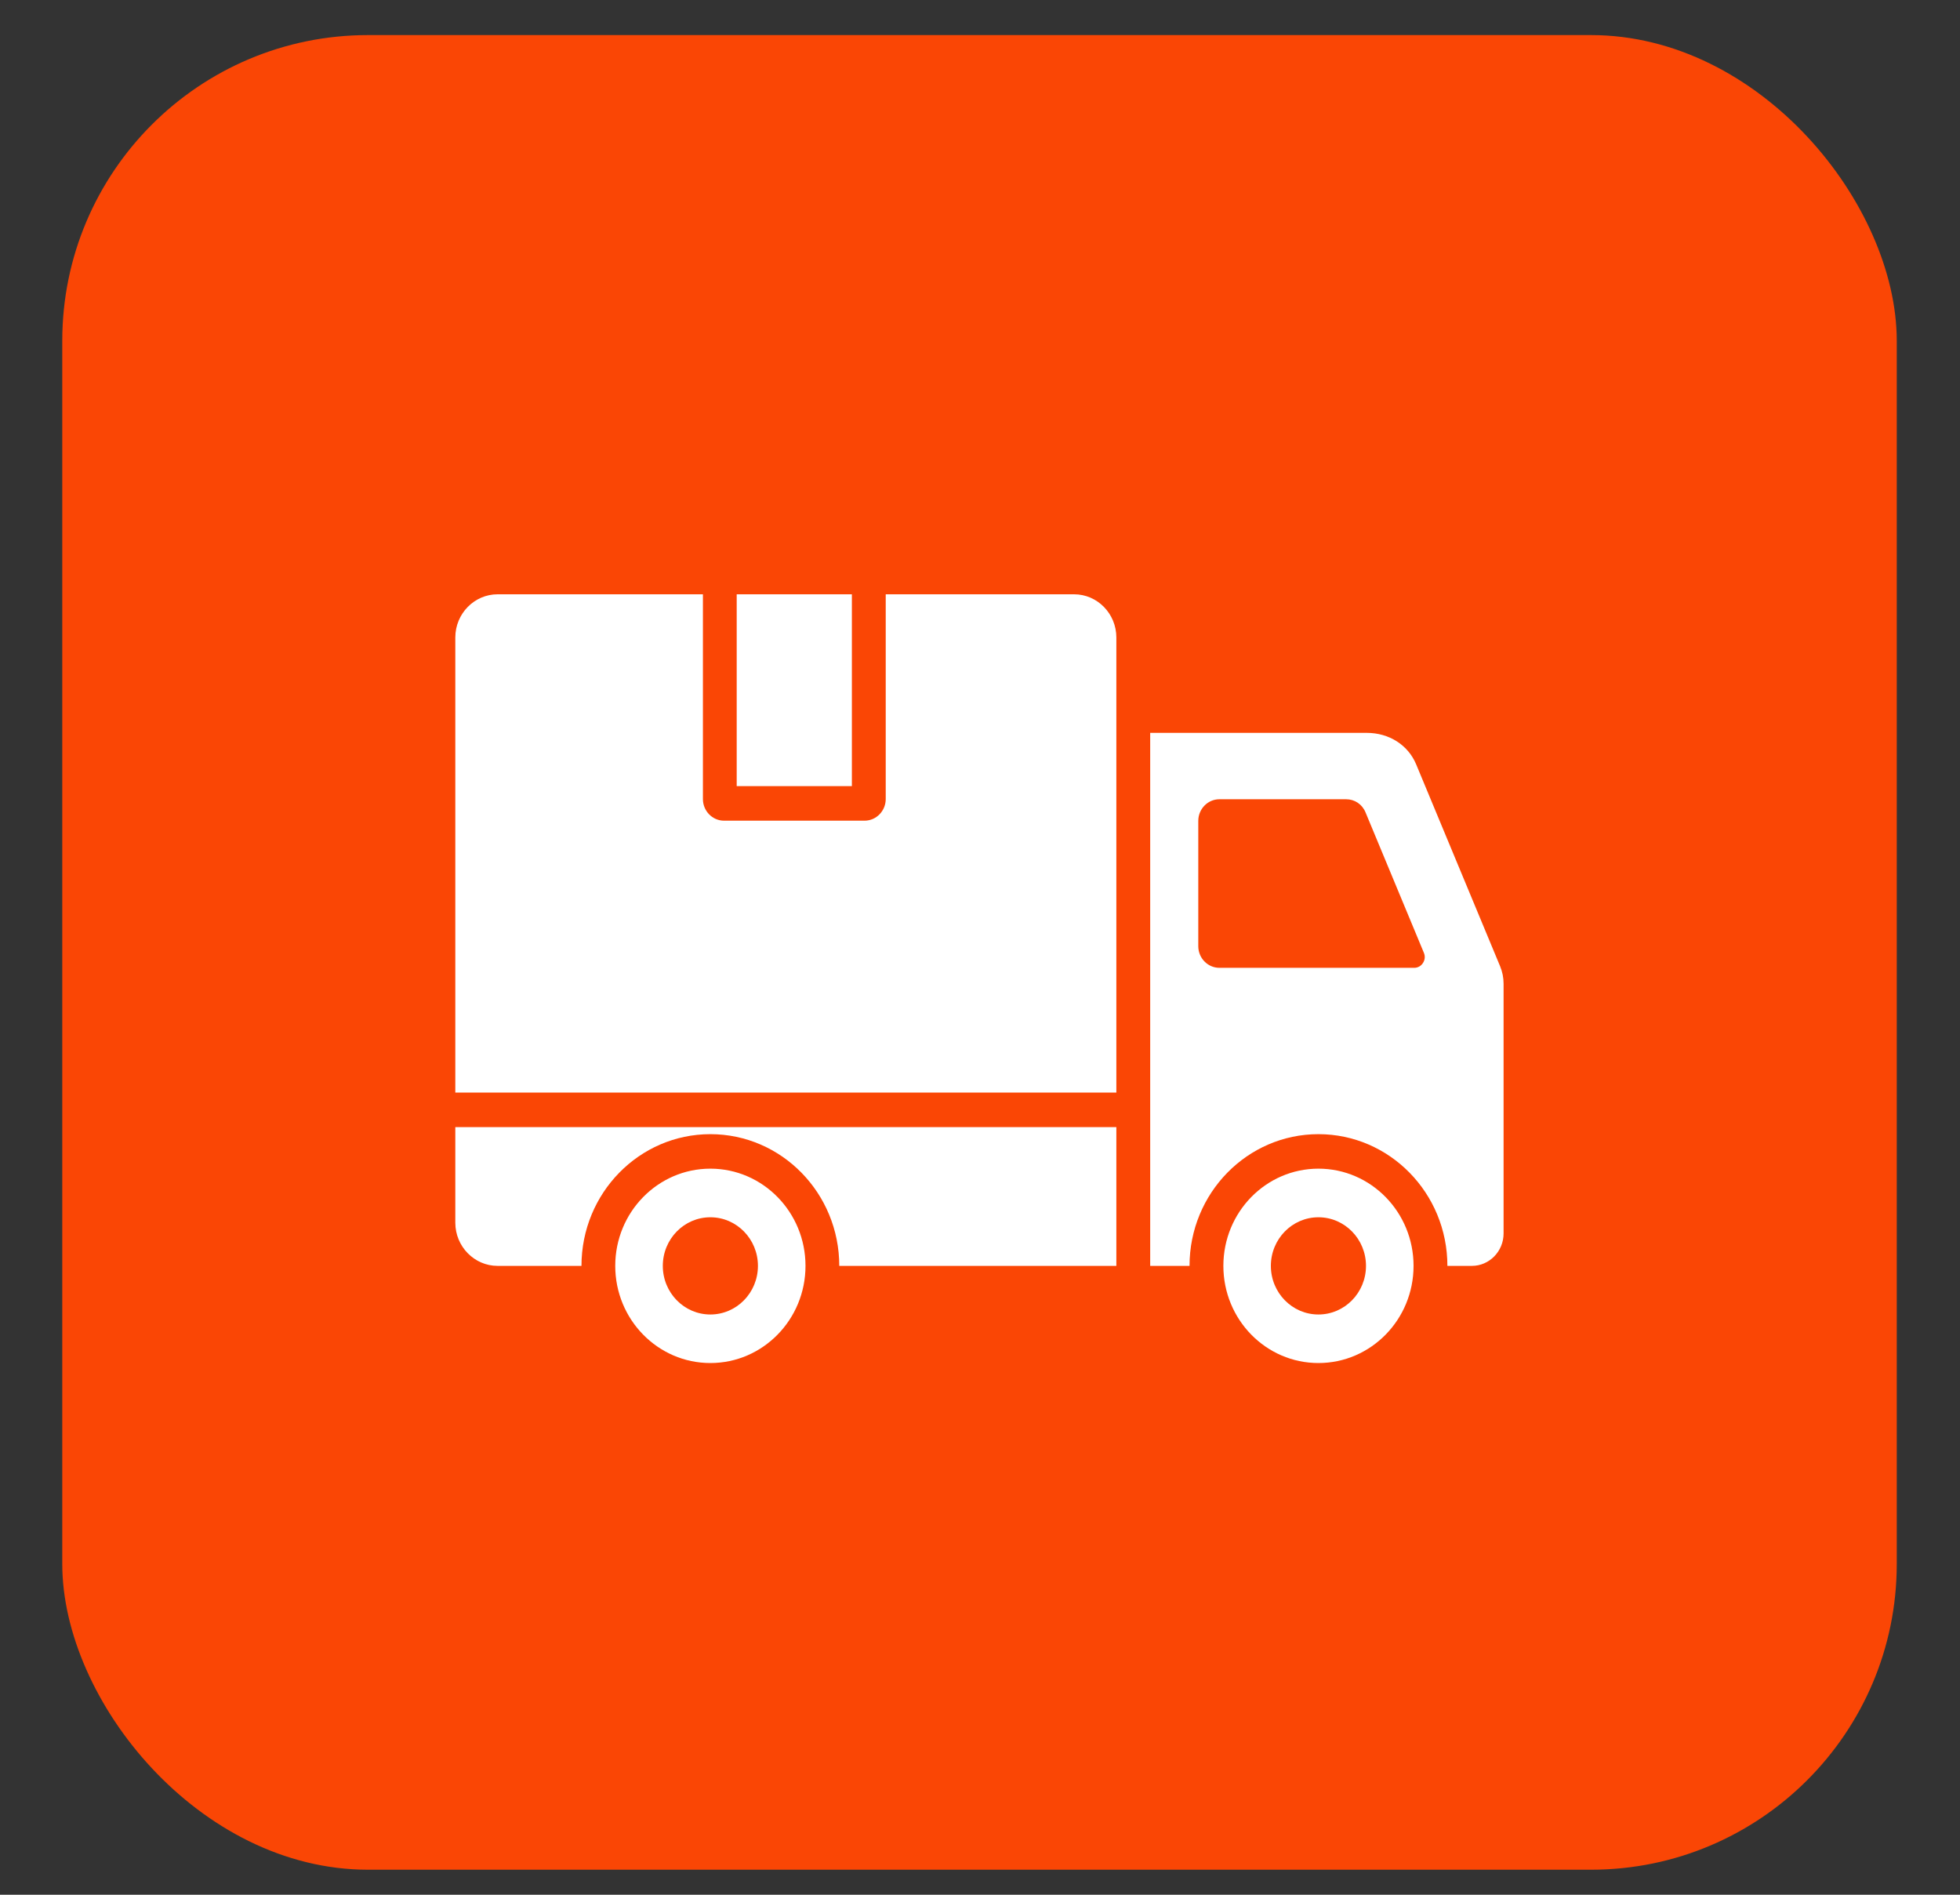 <?xml version="1.0" encoding="UTF-8"?> <svg xmlns="http://www.w3.org/2000/svg" width="30" height="29" viewBox="0 0 30 29" fill="none"><rect x="0" y="0" width="30" height="29" fill="#333333" stroke="none"/><rect data-figma-bg-blur-radius="25.3646" x="0.953" y="0.537" width="28.079" height="28.08" rx="4.68" fill="#FA4605"></rect><path fill-rule="evenodd" clip-rule="evenodd" d="M21.794 14.583L20.901 12.434C20.85 12.31 20.736 12.233 20.604 12.233H18.664C18.486 12.233 18.341 12.382 18.341 12.564V14.482C18.341 14.664 18.486 14.813 18.664 14.813H21.646C21.701 14.813 21.75 14.786 21.78 14.739C21.811 14.691 21.816 14.636 21.794 14.583ZM13.039 9.096H11.276V12.032H13.039V9.096ZM6.969 18.714V17.251H17.087V19.375H12.846C12.846 18.262 11.963 17.359 10.873 17.359C9.783 17.359 8.9 18.262 8.9 19.375H7.616C7.26 19.375 6.969 19.078 6.969 18.714ZM6.969 16.722V9.757C6.969 9.393 7.26 9.096 7.616 9.096H10.759V12.23C10.759 12.412 10.904 12.561 11.082 12.561H13.233C13.412 12.561 13.557 12.412 13.557 12.23V9.096H16.44C16.797 9.096 17.087 9.393 17.087 9.757V16.722H6.969ZM20.18 18.631C19.778 18.631 19.452 18.964 19.452 19.375C19.452 19.786 19.778 20.119 20.18 20.119C20.582 20.119 20.908 19.786 20.908 19.375C20.908 18.964 20.582 18.631 20.18 18.631ZM20.18 17.887C20.984 17.887 21.636 18.553 21.636 19.375C21.636 20.196 20.984 20.862 20.18 20.862C19.376 20.862 18.725 20.196 18.725 19.375C18.725 18.553 19.376 17.887 20.18 17.887ZM10.873 18.631C10.471 18.631 10.145 18.964 10.145 19.375C10.145 19.786 10.471 20.119 10.873 20.119C11.275 20.119 11.601 19.786 11.601 19.375C11.601 18.964 11.275 18.631 10.873 18.631ZM10.873 17.887C10.069 17.887 9.417 18.553 9.417 19.375C9.417 20.196 10.069 20.862 10.873 20.862C11.677 20.862 12.329 20.196 12.329 19.375C12.329 18.553 11.677 17.887 10.873 17.887ZM17.605 11.217H20.921C21.262 11.217 21.553 11.403 21.676 11.699L22.96 14.787C22.997 14.878 23.014 14.962 23.014 15.059V18.879C23.014 19.152 22.796 19.375 22.529 19.375H22.154C22.154 18.262 21.27 17.359 20.18 17.359C19.091 17.359 18.207 18.262 18.207 19.375H17.605V11.217Z" fill="white"></path><defs><clipPath id="bgblur_0_244_348_clip_path" transform="translate(24.412 24.828)"><rect x="0.953" y="0.537" width="28.079" height="28.08" rx="4.68"></rect></clipPath></defs></svg> 